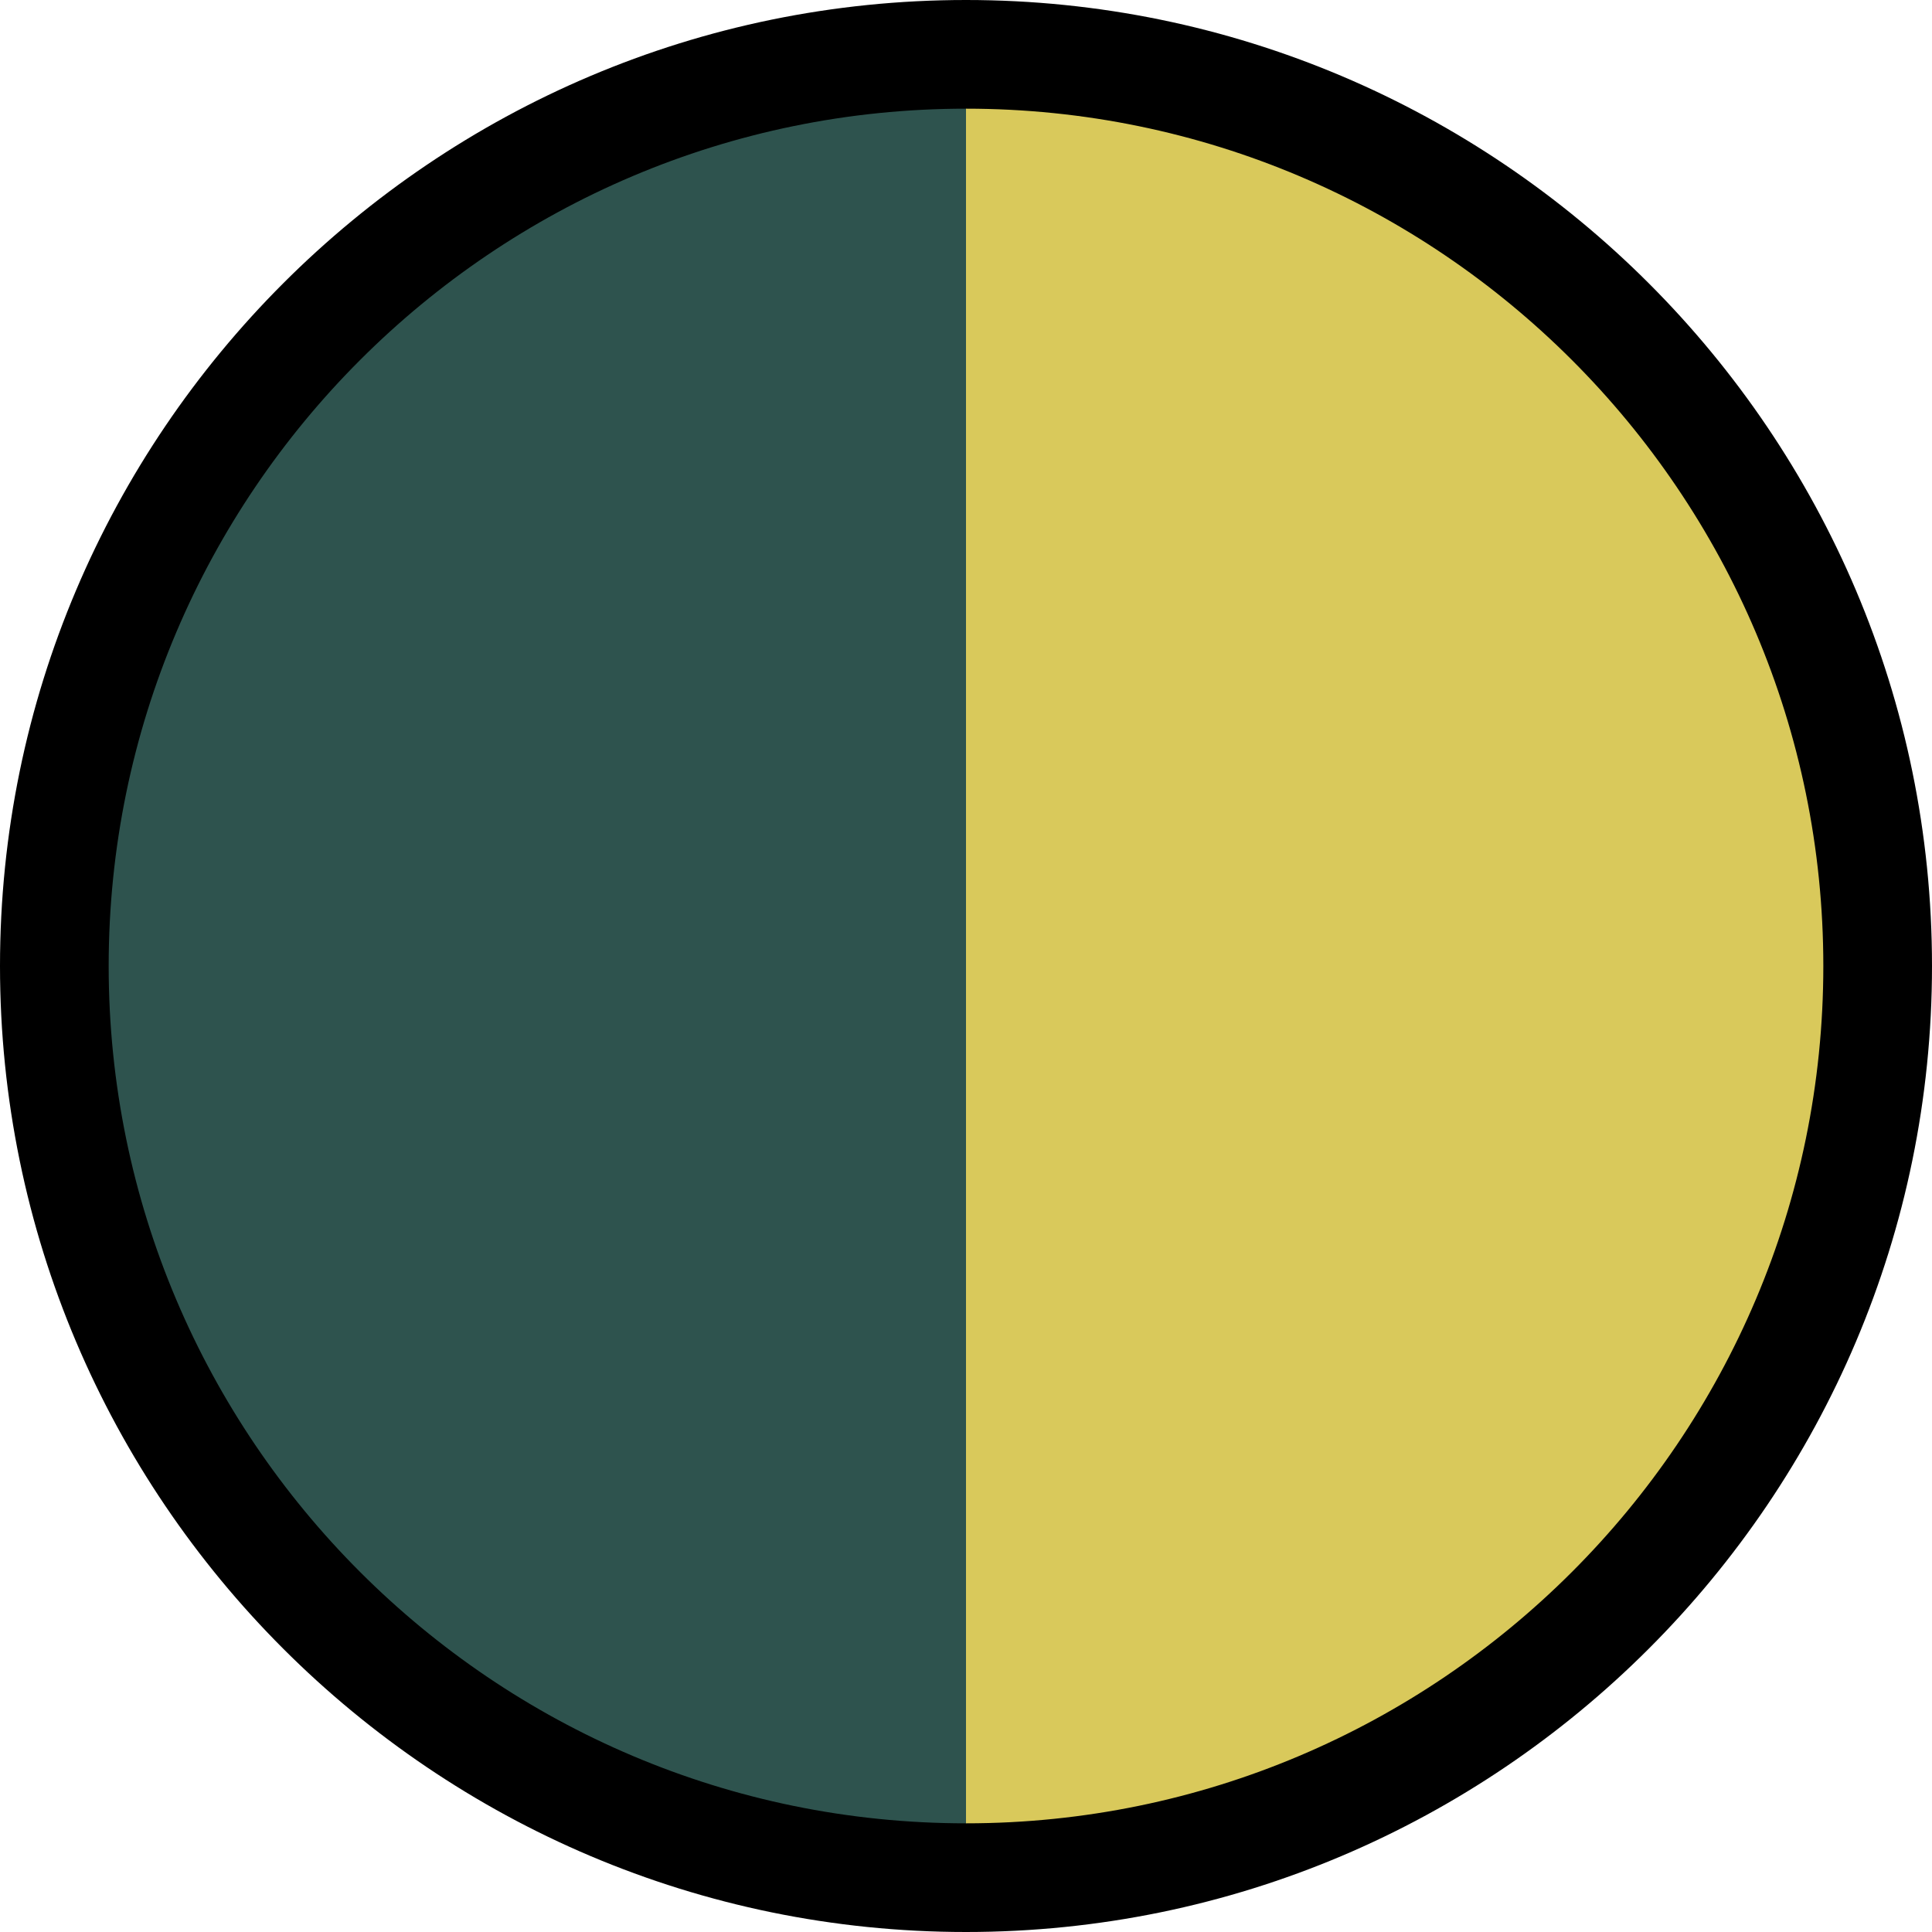 <svg xmlns="http://www.w3.org/2000/svg" width="20" height="20" viewBox="0 0 20 20" fill="none">
  <g clip-path="url(#clip0_13372_179372)">
    <path d="M10 19.438C15.212 19.438 19.438 15.212 19.438 10C19.438 4.788 15.212 0.562 10 0.562C4.788 0.562 0.562 4.788 0.562 10C0.562 15.212 4.788 19.438 10 19.438Z" fill="#2E534E"/>
    <path d="M10 19.438C15.213 19.438 19.438 15.213 19.438 10C19.438 4.787 15.213 0.562 10 0.562V19.438Z" fill="#D9C95B"/>
    <path d="M10 20C4.486 20 0 15.514 0 10C0 4.486 4.486 0 10 0C15.514 0 20 4.486 20 10C20 15.514 15.514 20 10 20ZM10 1.125C5.106 1.125 1.125 5.106 1.125 10C1.125 14.894 5.106 18.875 10 18.875C14.894 18.875 18.875 14.894 18.875 10C18.875 5.106 14.894 1.125 10 1.125Z" fill="black"/>
  </g>
  <defs>
    <clipPath id="clip0_13372_179372">
      <rect width="20" height="20" fill="white"/>
    </clipPath>
  </defs>
</svg>